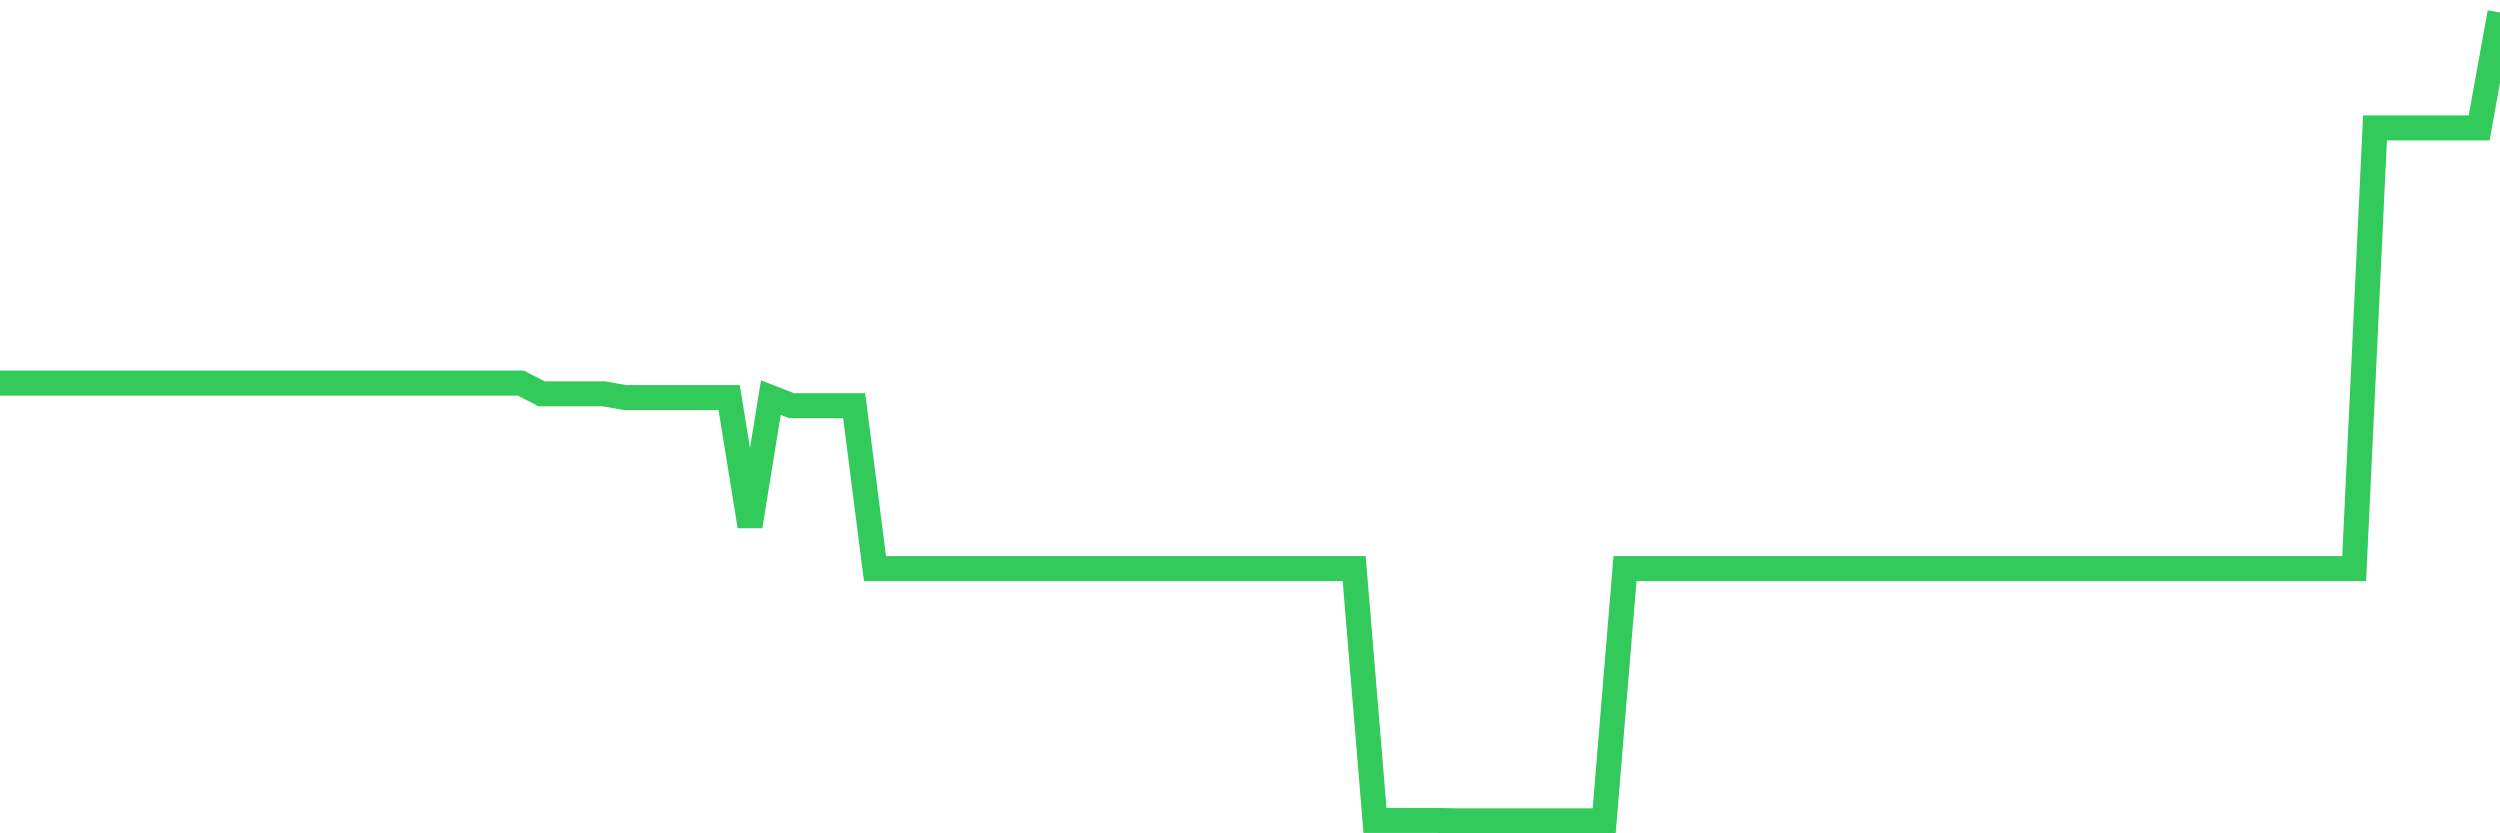 <svg
  xmlns="http://www.w3.org/2000/svg"
  xmlns:xlink="http://www.w3.org/1999/xlink"
  width="120"
  height="40"
  viewBox="0 0 120 40"
  preserveAspectRatio="none"
>
  <polyline
    points="0,18.389 1,18.389 2,18.389 3,18.389 4,18.389 5,18.389 6,18.389 7,18.389 8,18.389 9,18.389 10,18.389 11,18.389 12,18.389 13,18.389 14,18.389 15,18.389 16,18.389 17,18.389 18,18.389 19,18.389 20,18.389 21,18.389 22,18.389 23,18.389 24,18.389 25,18.389 26,18.905 27,18.905 28,18.905 29,18.905 30,19.083 31,19.083 32,19.083 33,19.083 34,19.083 35,19.083 36,25.262 37,19.083 38,19.475 39,19.475 40,19.475 41,19.475 42,27.292 43,27.292 44,27.292 45,27.292 46,27.292 47,27.292 48,27.292 49,27.292 50,27.292 51,27.292 52,27.292 53,27.292 54,27.292 55,27.292 56,27.292 57,27.292 58,27.292 59,27.292 60,27.292 61,27.292 62,27.292 63,27.292 64,27.292 65,27.292 66,39.382 67,39.382 68,39.382 69,39.382 70,39.4 71,39.4 72,39.4 73,39.4 74,39.4 75,39.4 76,39.4 77,39.4 78,27.292 79,27.292 80,27.292 81,27.292 82,27.292 83,27.292 84,27.292 85,27.292 86,27.292 87,27.292 88,27.292 89,27.292 90,27.292 91,27.292 92,27.292 93,27.292 94,27.292 95,27.292 96,27.292 97,27.292 98,27.292 99,27.292 100,27.292 101,27.292 102,27.292 103,27.292 104,27.292 105,27.292 106,27.292 107,27.292 108,27.292 109,27.292 110,27.292 111,27.292 112,27.292 113,27.292 114,6.138 115,6.138 116,6.138 117,6.138 118,6.138 119,6.138 120,0.6"
    fill="none"
    stroke="#32ca5b"
    stroke-width="1.2"
  >
  </polyline>
</svg>
